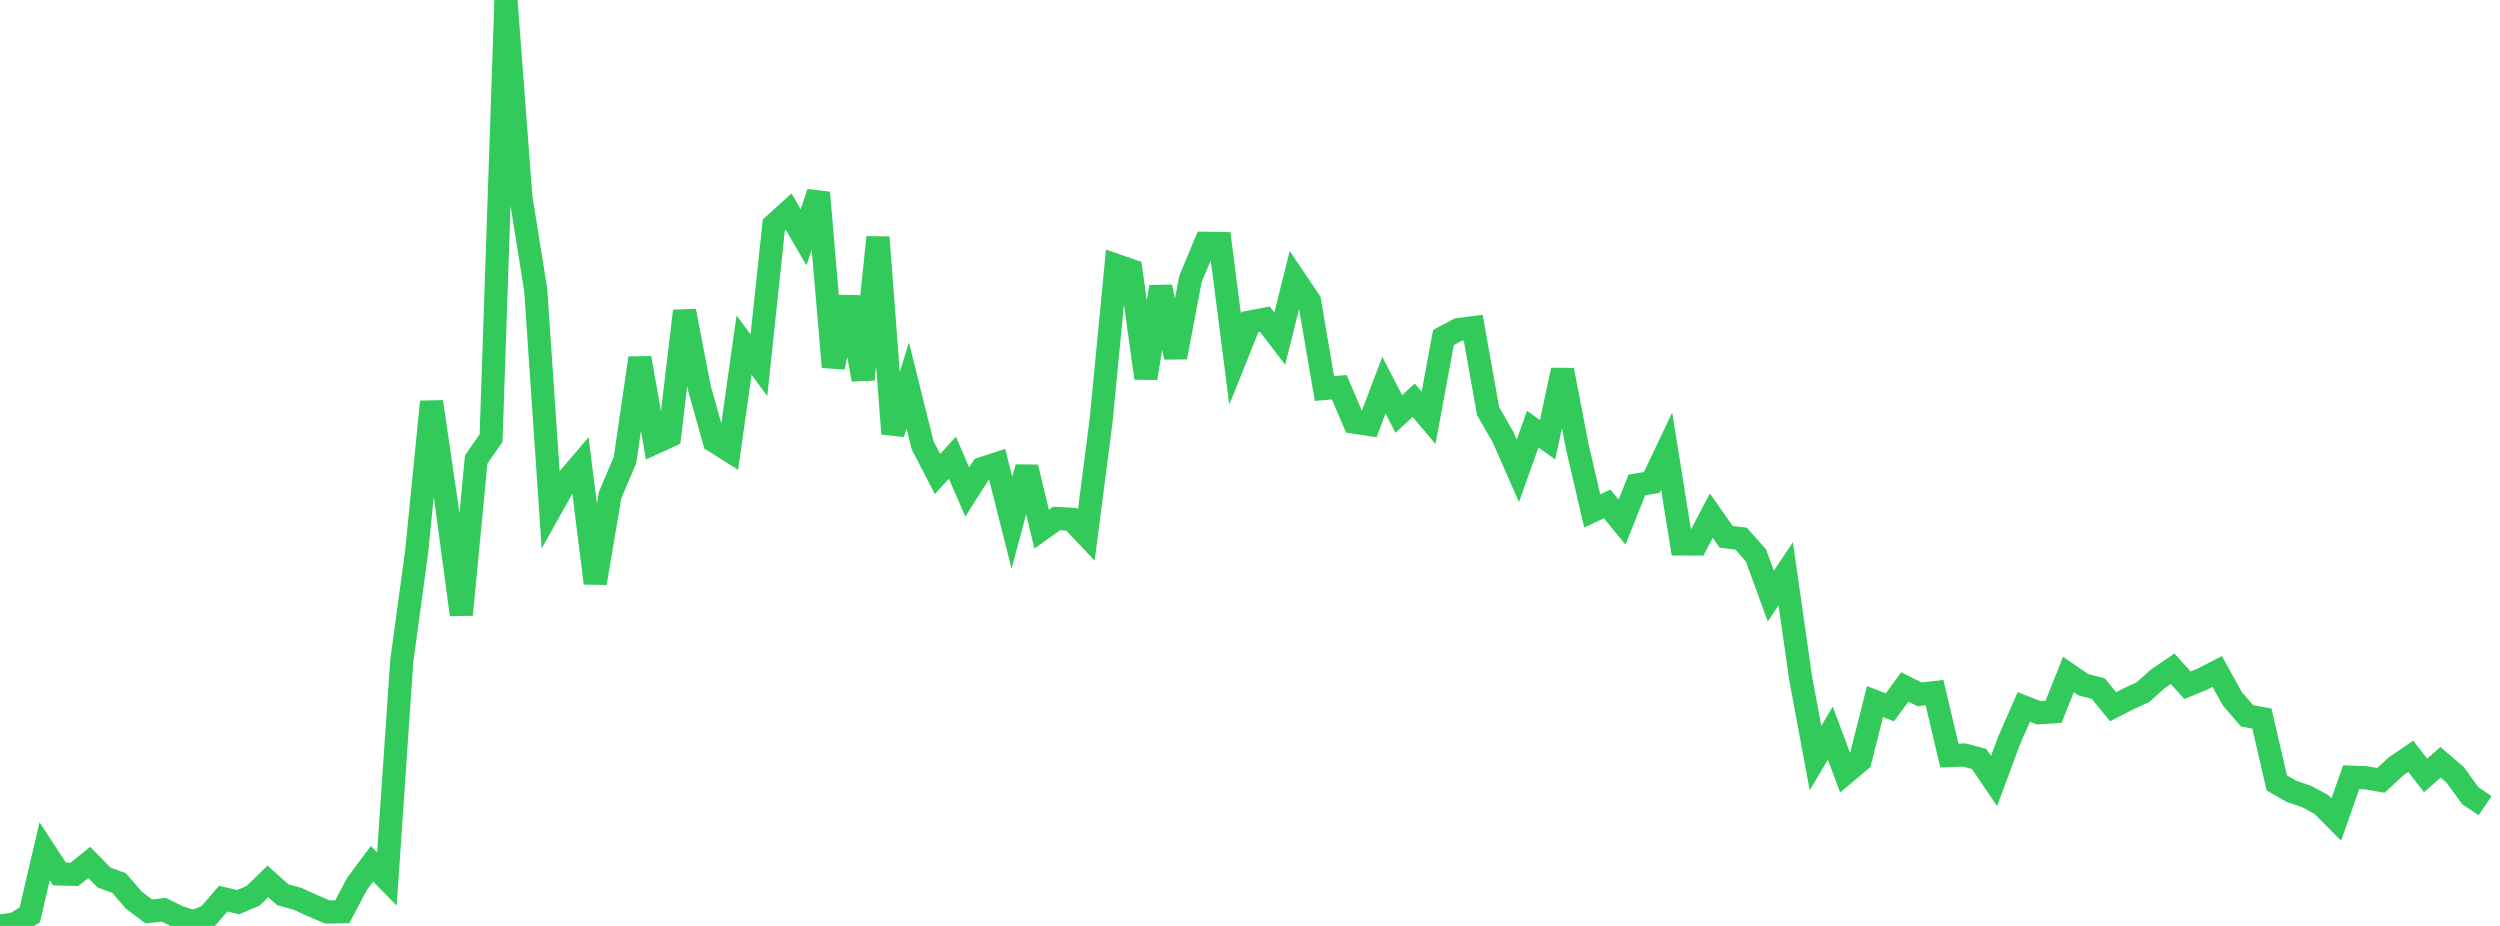 <?xml version="1.0" standalone="no"?>
<!DOCTYPE svg PUBLIC "-//W3C//DTD SVG 1.1//EN" "http://www.w3.org/Graphics/SVG/1.1/DTD/svg11.dtd">

<svg width="135" height="50" viewBox="0 0 135 50" preserveAspectRatio="none" 
  xmlns="http://www.w3.org/2000/svg"
  xmlns:xlink="http://www.w3.org/1999/xlink">


<polyline points="0.0, 50.0 0.804, 49.89 1.607, 49.407 2.411, 45.965 3.214, 47.193 4.018, 47.215 4.821, 46.571 5.625, 47.392 6.429, 47.68 7.232, 48.613 8.036, 49.218 8.839, 49.126 9.643, 49.519 10.446, 49.777 11.25, 49.457 12.054, 48.527 12.857, 48.718 13.661, 48.377 14.464, 47.598 15.268, 48.315 16.071, 48.537 16.875, 48.905 17.679, 49.246 18.482, 49.236 19.286, 47.718 20.089, 46.643 20.893, 47.467 21.696, 35.685 22.5, 29.79 23.304, 21.695 24.107, 27.19 24.911, 33.194 25.714, 24.814 26.518, 23.656 27.321, 0.0 28.125, 10.622 28.929, 15.662 29.732, 27.479 30.536, 26.042 31.339, 25.095 32.143, 31.489 32.946, 26.736 33.75, 24.843 34.554, 19.335 35.357, 23.907 36.161, 23.539 36.964, 16.794 37.768, 20.96 38.571, 23.822 39.375, 24.328 40.179, 18.635 40.982, 19.724 41.786, 12.157 42.589, 11.426 43.393, 12.817 44.196, 10.403 45.0, 19.822 45.804, 16.046 46.607, 20.492 47.411, 12.814 48.214, 23.418 49.018, 20.815 49.821, 24.046 50.625, 25.598 51.429, 24.718 52.232, 26.566 53.036, 25.301 53.839, 25.039 54.643, 28.23 55.446, 25.233 56.25, 28.575 57.054, 27.998 57.857, 28.04 58.661, 28.889 59.464, 22.676 60.268, 14.326 61.071, 14.604 61.875, 20.419 62.679, 15.494 63.482, 19.291 64.286, 15.065 65.089, 13.137 65.893, 13.15 66.696, 19.392 67.5, 17.388 68.304, 17.236 69.107, 18.284 69.911, 15.066 70.714, 16.259 71.518, 20.979 72.321, 20.91 73.125, 22.795 73.929, 22.917 74.732, 20.798 75.536, 22.354 76.339, 21.612 77.143, 22.565 77.946, 18.226 78.75, 17.798 79.554, 17.695 80.357, 22.201 81.161, 23.598 81.964, 25.423 82.768, 23.172 83.571, 23.749 84.375, 19.985 85.179, 24.149 85.982, 27.593 86.786, 27.211 87.589, 28.195 88.393, 26.186 89.196, 26.053 90.0, 24.363 90.804, 29.374 91.607, 29.378 92.411, 27.843 93.214, 28.991 94.018, 29.086 94.821, 29.989 95.625, 32.19 96.429, 30.983 97.232, 36.608 98.036, 40.934 98.839, 39.591 99.643, 41.747 100.446, 41.075 101.25, 37.885 102.054, 38.196 102.857, 37.096 103.661, 37.496 104.464, 37.401 105.268, 40.8 106.071, 40.77 106.875, 40.986 107.679, 42.175 108.482, 40.01 109.286, 38.175 110.089, 38.49 110.893, 38.438 111.696, 36.424 112.5, 36.975 113.304, 37.182 114.107, 38.161 114.911, 37.747 115.714, 37.379 116.518, 36.661 117.321, 36.113 118.125, 37.003 118.929, 36.675 119.732, 36.26 120.536, 37.72 121.339, 38.656 122.143, 38.801 122.946, 42.276 123.75, 42.737 124.554, 43.01 125.357, 43.443 126.161, 44.251 126.964, 41.969 127.768, 41.998 128.571, 42.141 129.375, 41.391 130.179, 40.842 130.982, 41.871 131.786, 41.163 132.589, 41.851 133.393, 42.966 134.196, 43.51" fill="none" stroke="#32ca5b" stroke-width="1.25"/>

</svg>
